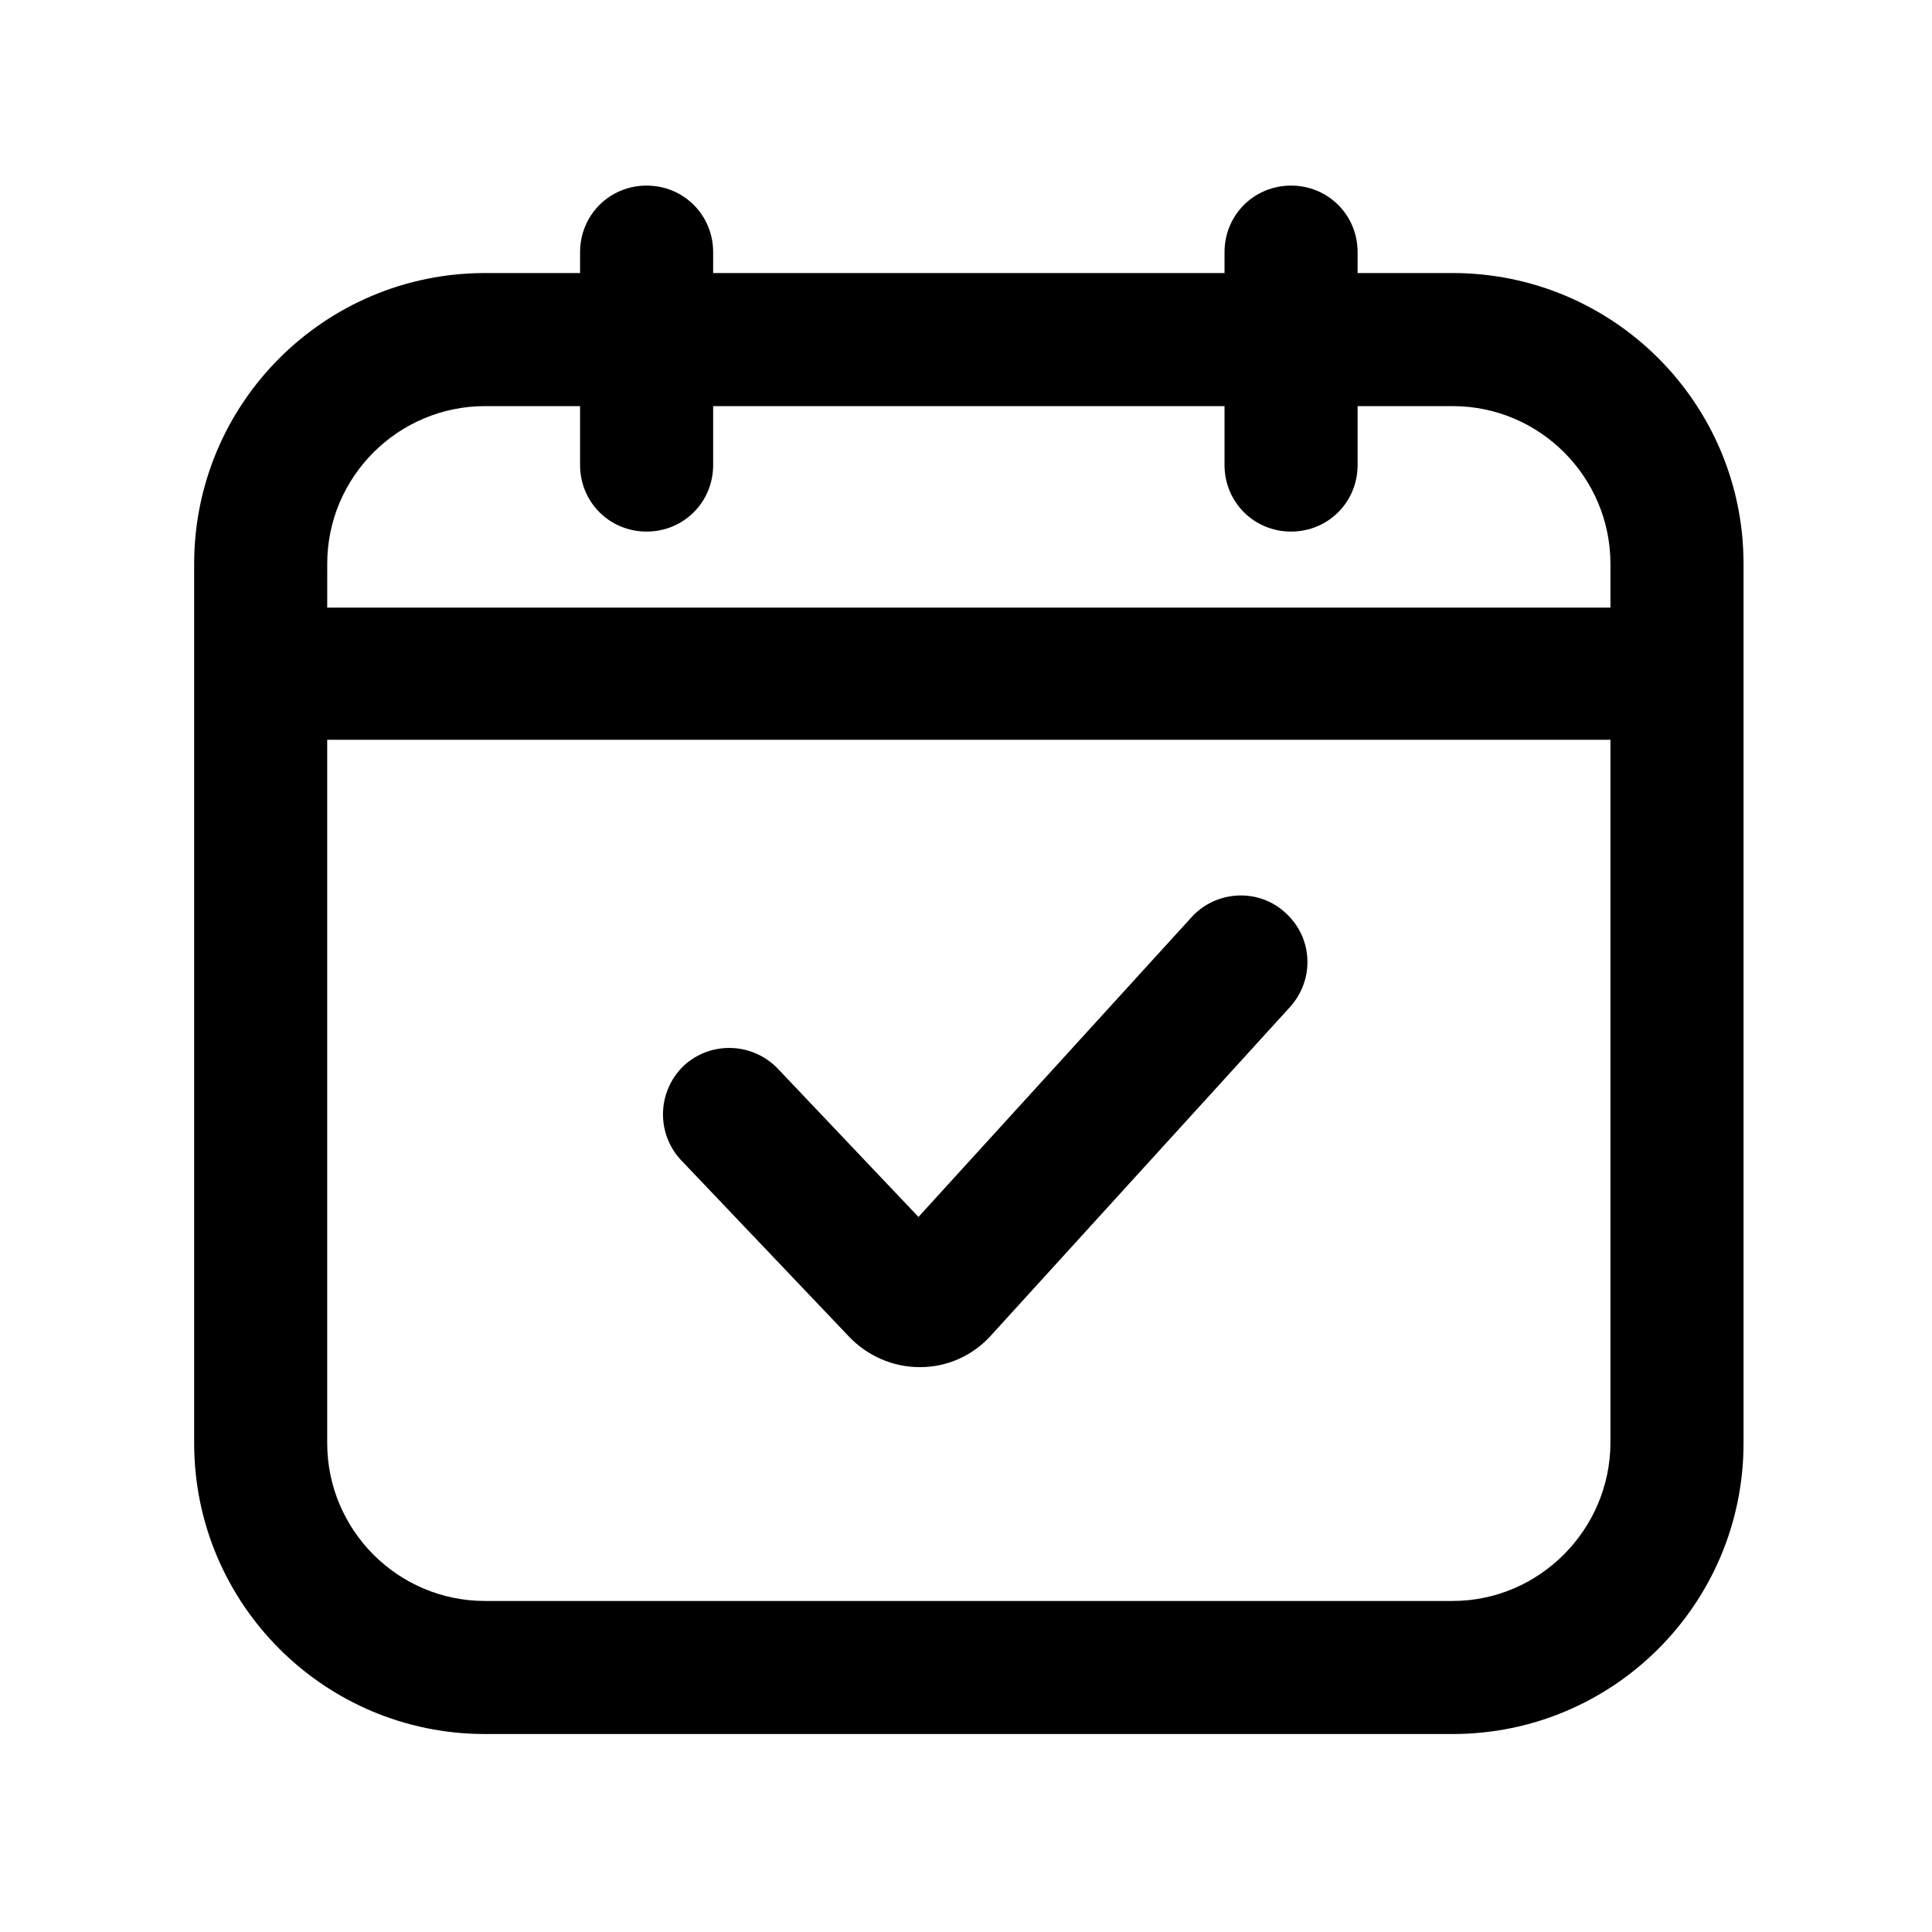 <?xml version="1.0" encoding="UTF-8"?>
<!-- Uploaded to: SVG Repo, www.svgrepo.com, Generator: SVG Repo Mixer Tools -->
<svg fill="#000000" width="800px" height="800px" version="1.1" viewBox="144 144 512 512" xmlns="http://www.w3.org/2000/svg">
 <g>
  <path d="m528.97 216.36h-25.191v-5.543c0-9.824-7.809-17.633-17.633-17.633-9.824 0-17.633 7.809-17.633 17.633v5.543h-135.52v-5.543c0-9.824-7.809-17.633-17.633-17.633s-17.633 7.809-17.633 17.633v5.543h-25.191c-42.57 0-77.082 34.512-77.082 77.082v233.01c0 42.57 34.512 77.082 77.082 77.082h256.44c42.57 0 77.082-34.512 77.082-77.082v-233.01c0-42.57-34.508-77.082-77.082-77.082zm-298.25 77.082c0-23.176 18.895-41.816 41.816-41.816h25.191v15.617c0 9.824 7.809 17.633 17.633 17.633s17.633-7.809 17.633-17.633v-15.617h135.52v15.617c0 9.824 7.809 17.633 17.633 17.633 9.824 0 17.633-7.809 17.633-17.633v-15.617h25.191c23.176 0 41.816 18.895 41.816 41.816v11.586h-340.07zm298.25 274.83h-256.44c-23.176 0-41.816-18.895-41.816-41.816v-186.41h340.07v186.16c0 23.176-18.891 42.066-41.816 42.066z"/>
  <path d="m459.7 387.15-72.297 79.348-37.281-39.297c-6.801-7.055-17.887-7.305-24.938-0.754-7.055 6.801-7.305 17.887-0.754 24.938l44.586 46.855c4.785 5.039 11.586 8.062 18.641 8.062h0.25c7.055 0 13.855-3.023 18.641-8.312l79.352-87.16c6.551-7.305 6.047-18.391-1.258-24.938-7.055-6.551-18.391-6.047-24.941 1.258z"/>
 </g>
</svg>